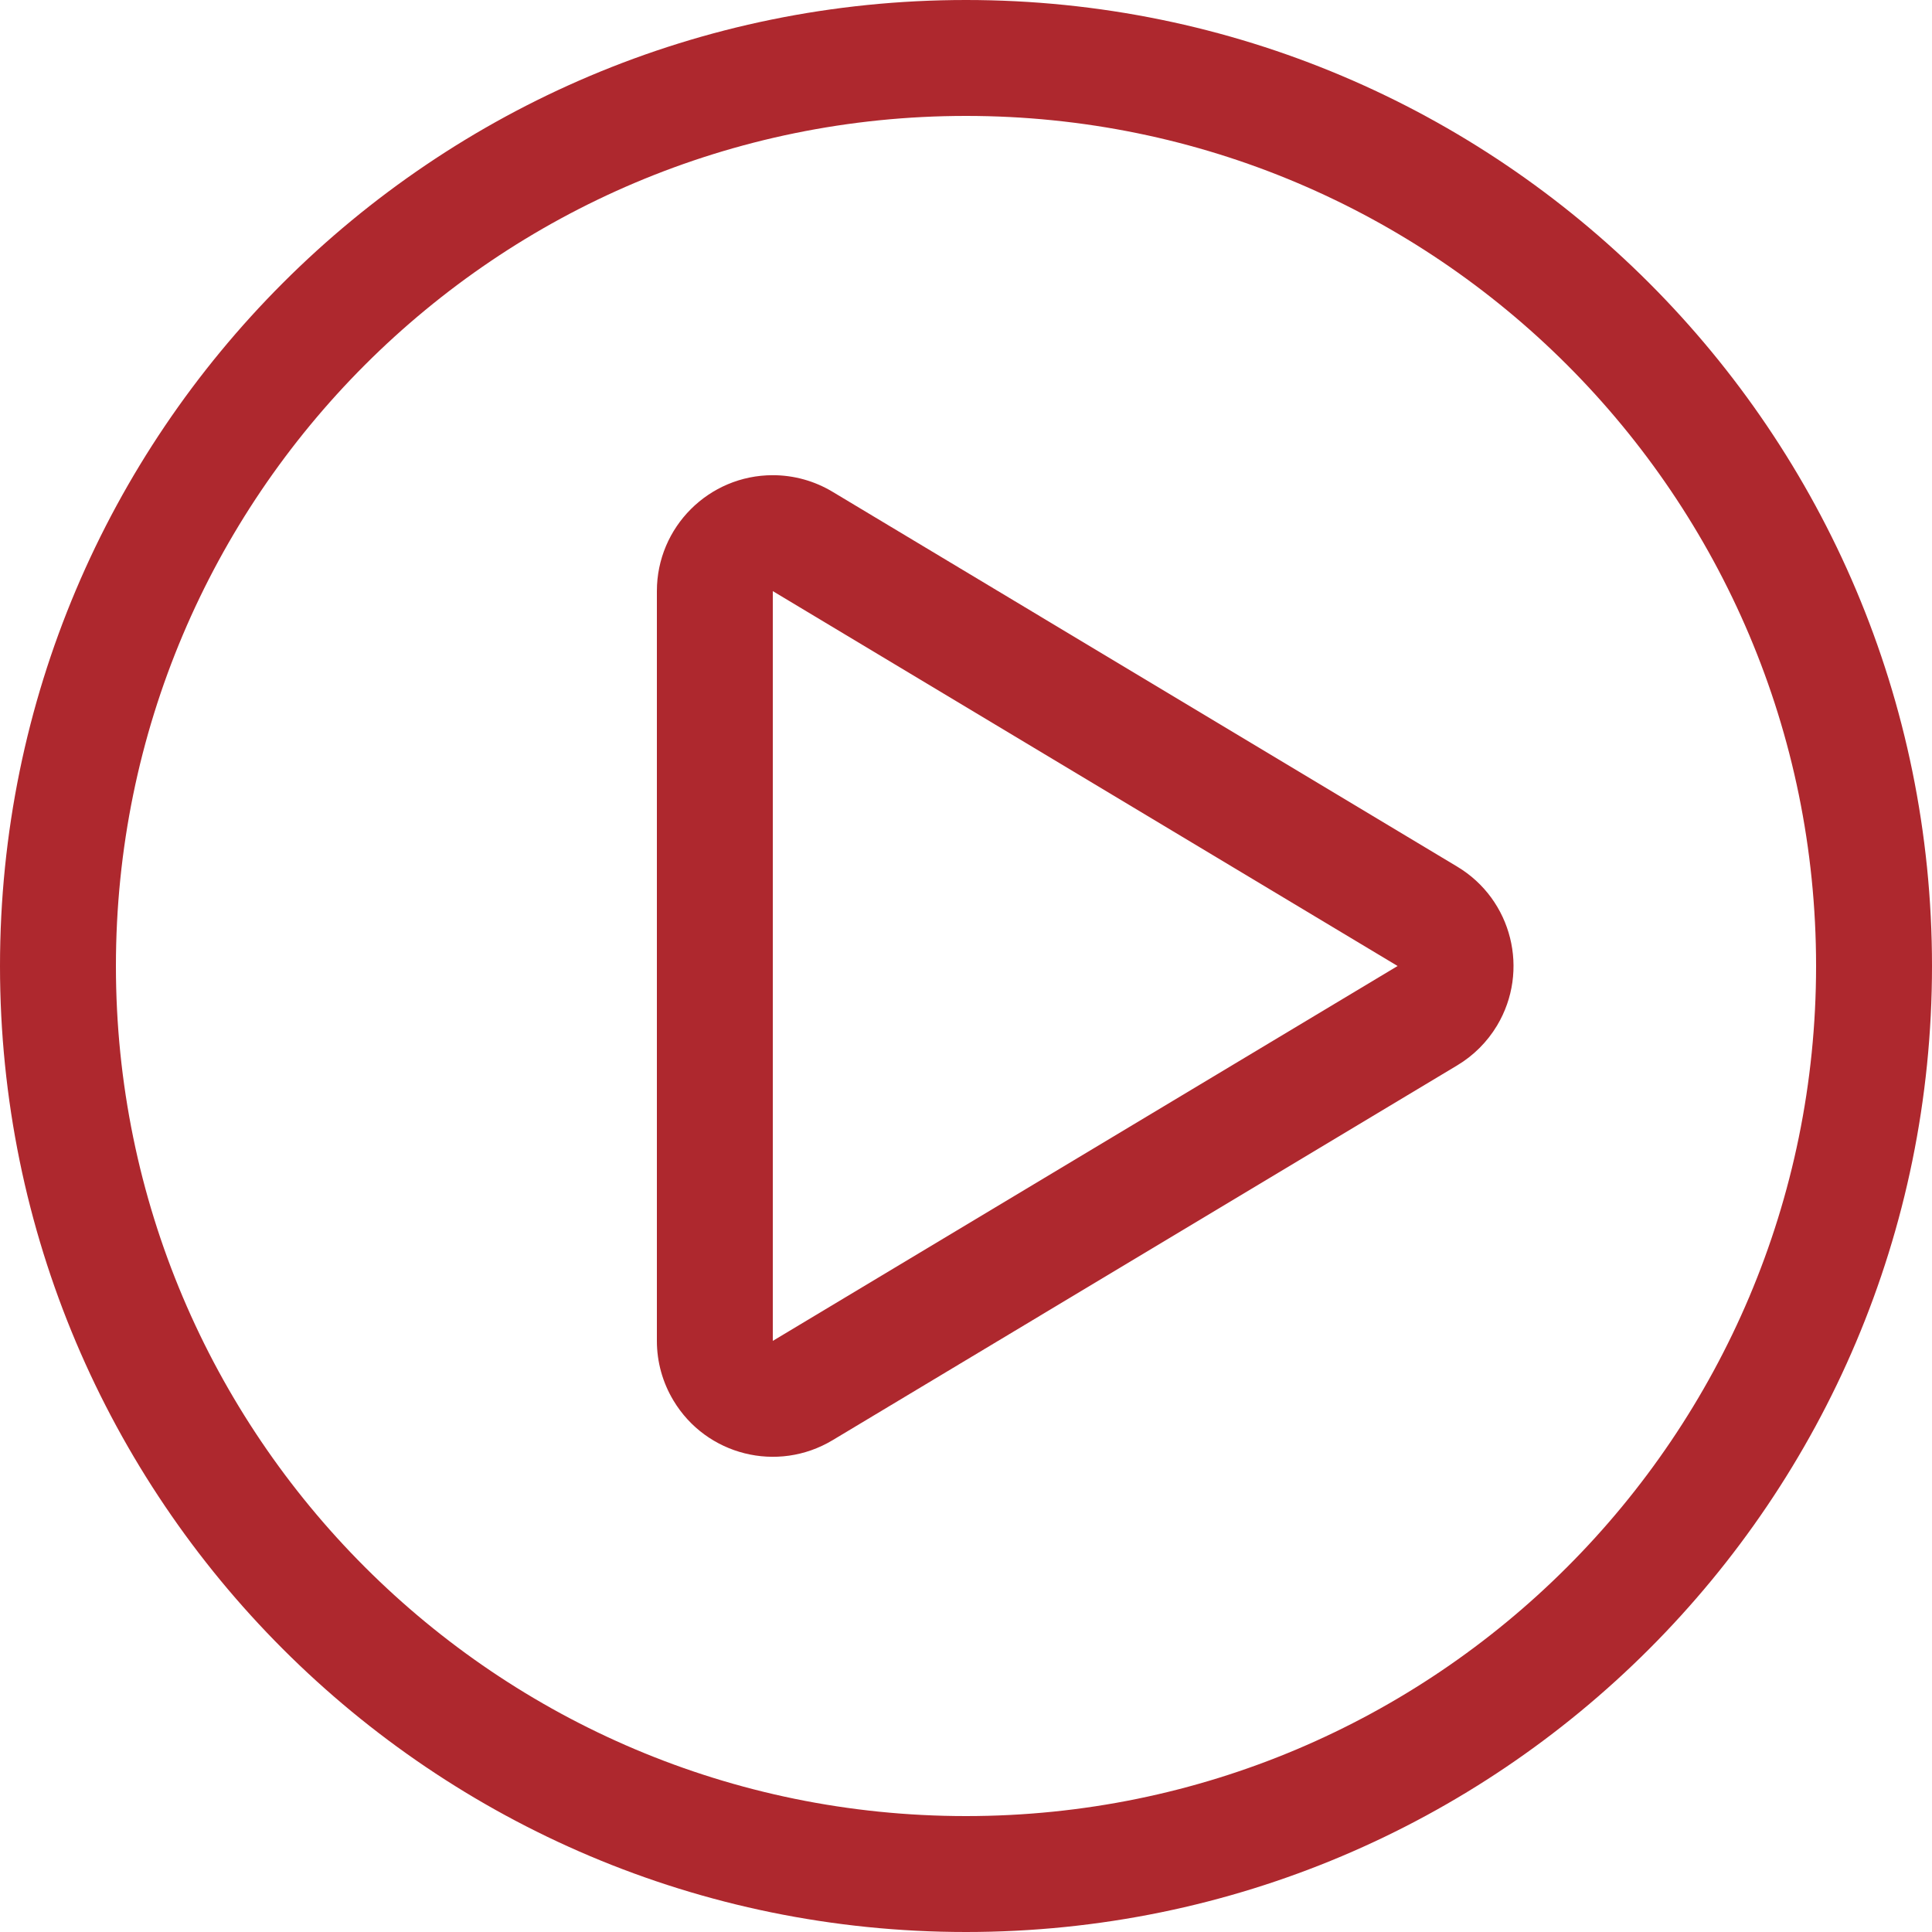 <?xml version="1.0" encoding="UTF-8"?>
<svg width="25px" height="25px" viewBox="0 0 25 25" version="1.1" xmlns="http://www.w3.org/2000/svg" xmlns:xlink="http://www.w3.org/1999/xlink">
    <!-- Generator: Sketch 55.2 (78181) - https://sketchapp.com -->
    <title>test-it-out-red</title>
    <desc>Created with Sketch.</desc>
    <g id="Web-Designs" stroke="none" stroke-width="1" fill="none" fill-rule="evenodd">
        <path d="M12.5,25 C5.596,25 0,19.404 0,12.5 C0,5.596 5.596,0 12.5,0 C19.404,0 25,5.596 25,12.5 C25,19.404 19.404,25 12.5,25 Z M12.5,23.5 C18.575,23.5 23.5,18.575 23.5,12.5 C23.5,6.425 18.575,1.5 12.5,1.5 C6.425,1.5 1.5,6.425 1.5,12.5 C1.5,18.575 6.425,23.5 12.5,23.5 Z M10.772,6.363 L18.856,11.214 C19.567,11.64 19.797,12.561 19.371,13.272 C19.244,13.483 19.067,13.66 18.856,13.786 L10.772,18.637 C10.061,19.063 9.14,18.833 8.714,18.122 C8.574,17.889 8.5,17.623 8.5,17.351 L8.5,7.649 C8.5,6.821 9.172,6.149 10,6.149 C10.272,6.149 10.539,6.223 10.772,6.363 Z M10,7.649 L10,17.351 L18.085,12.5 L10,7.649 Z" id="test-it-out-red" fill="#AE282E" fill-rule="nonzero"></path>
    </g>
</svg>